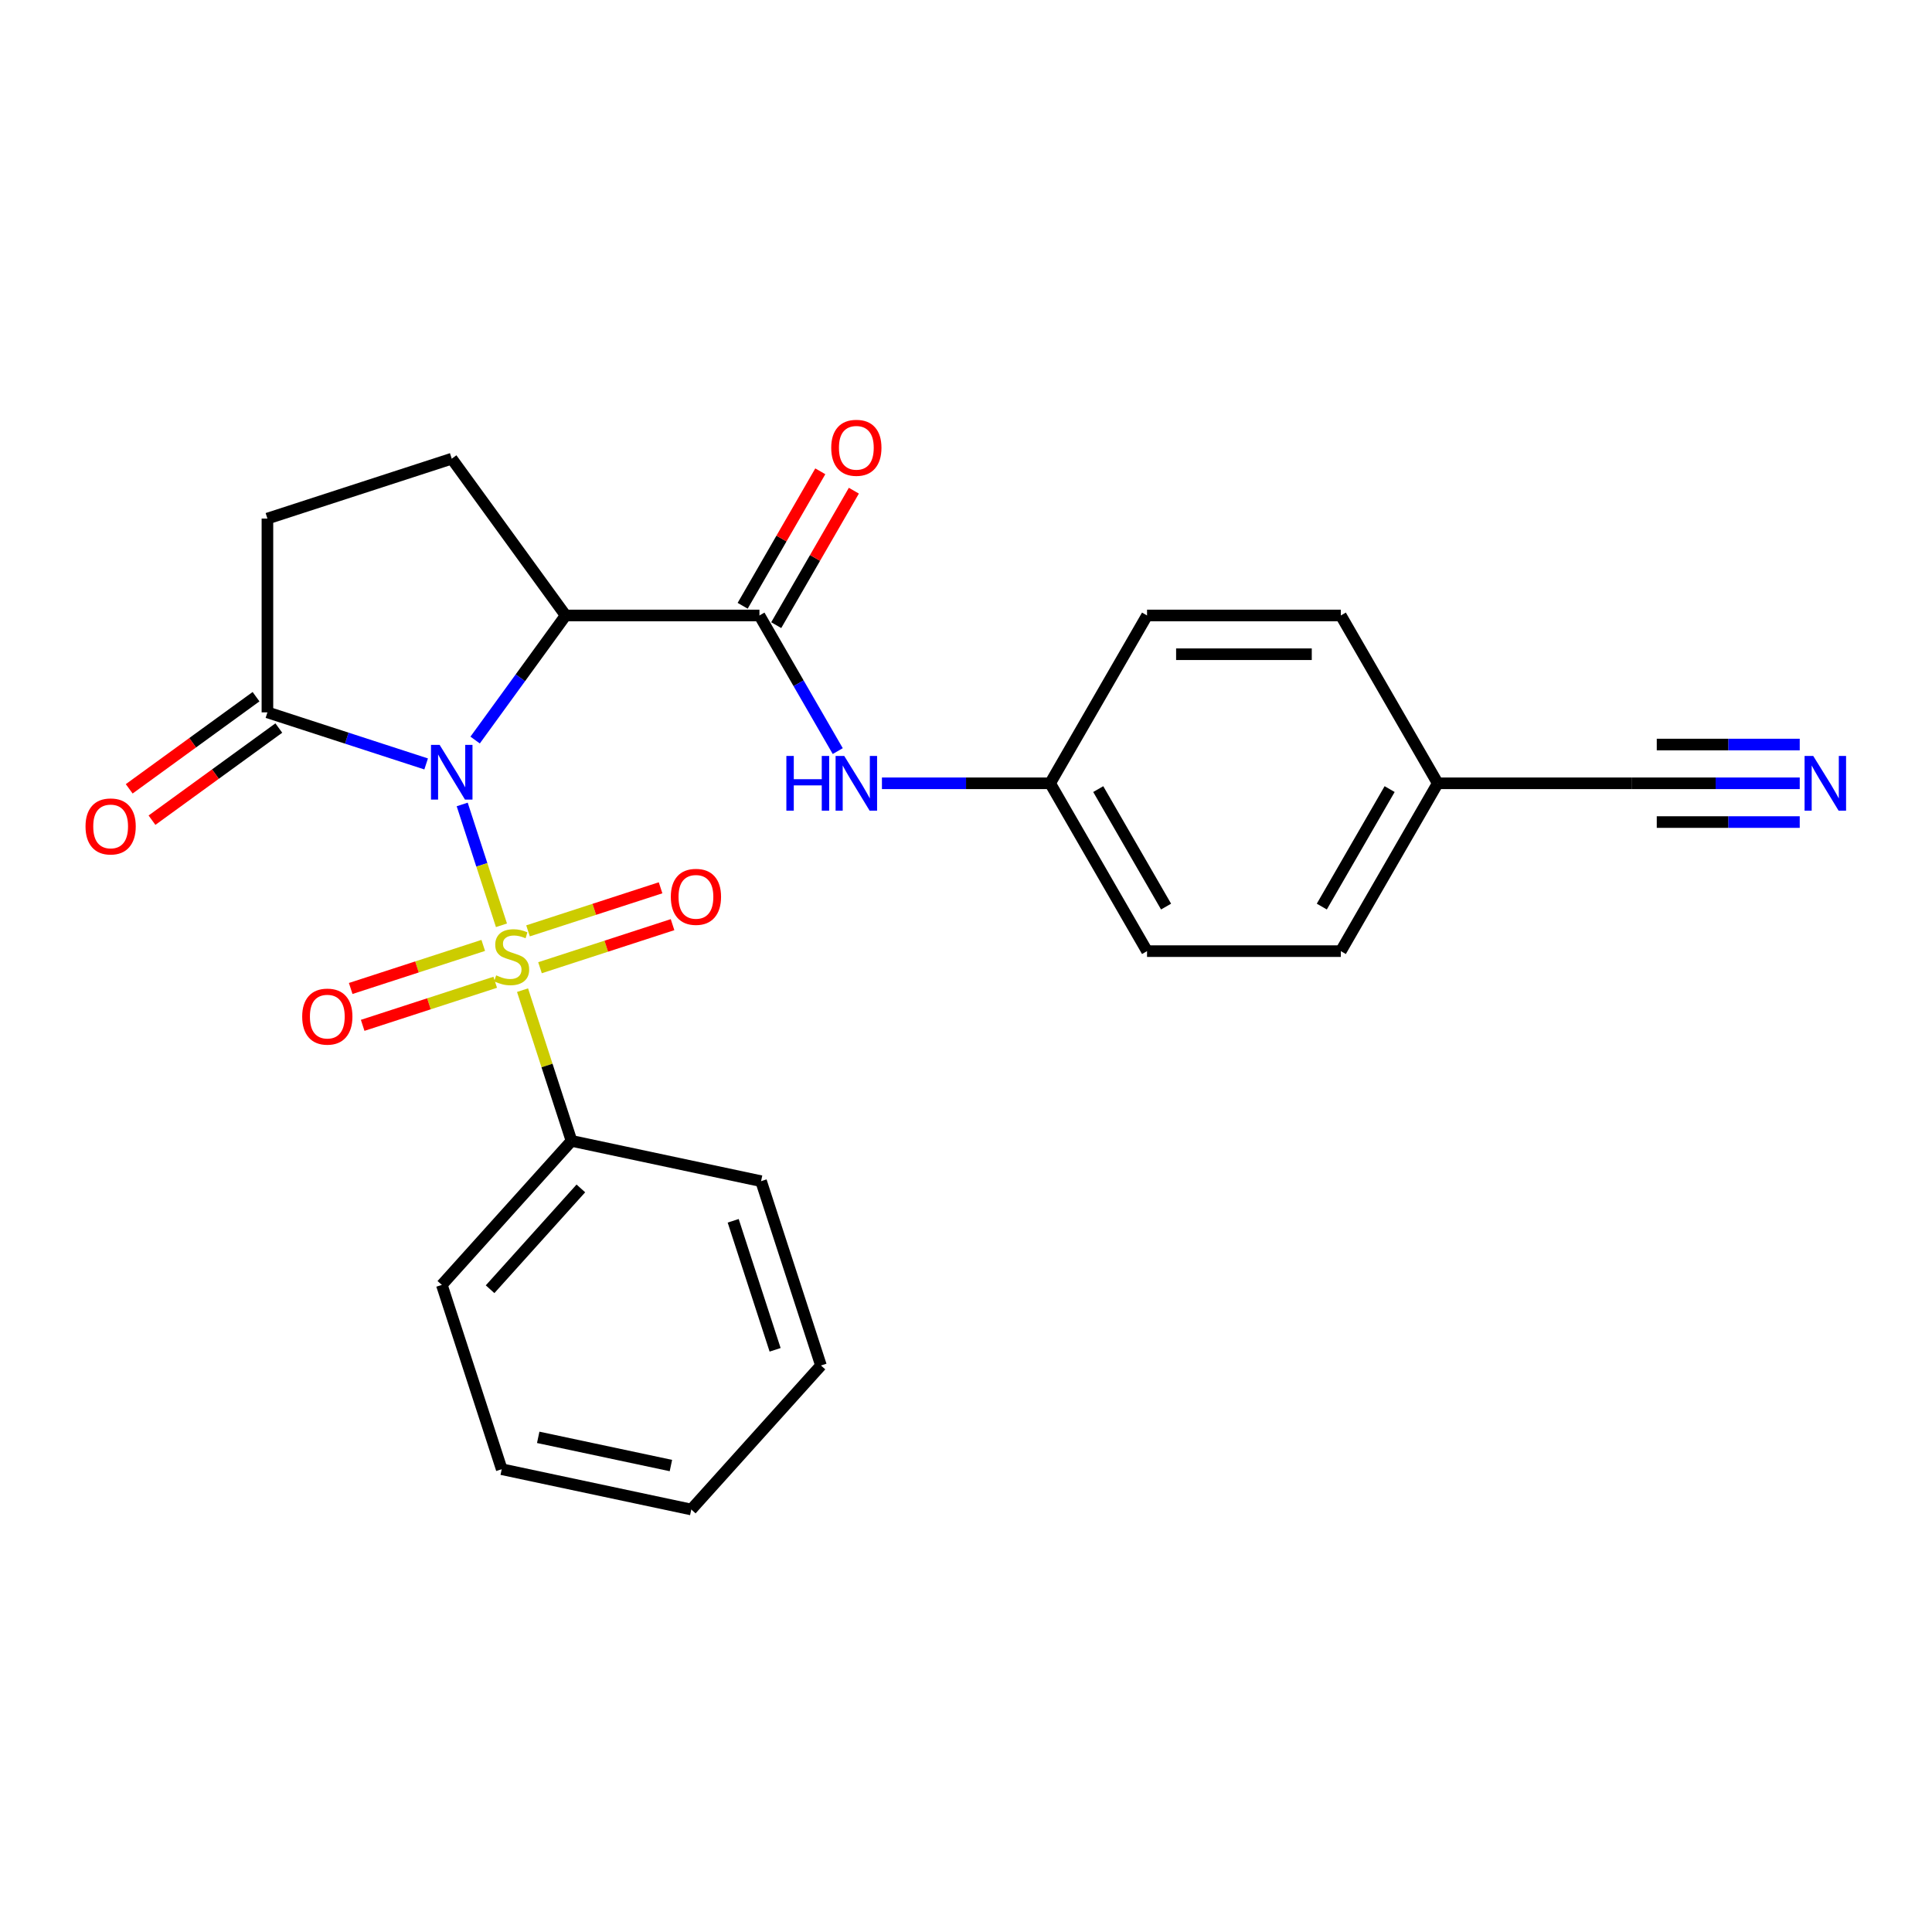 <?xml version='1.0' encoding='iso-8859-1'?>
<svg version='1.1' baseProfile='full'
              xmlns='http://www.w3.org/2000/svg'
                      xmlns:rdkit='http://www.rdkit.org/xml'
                      xmlns:xlink='http://www.w3.org/1999/xlink'
                  xml:space='preserve'
width='1000px' height='1000px' viewBox='0 0 1000 1000'>
<!-- END OF HEADER -->
<rect style='opacity:1.0;fill:#FFFFFF;stroke:none' width='1000' height='1000' x='0' y='0'> </rect>
<path class='bond-0' d='M 239.233,416.385 L 249.394,447.656' style='fill:none;fill-rule:evenodd;stroke:#0000FF;stroke-width:6px;stroke-linecap:butt;stroke-linejoin:miter;stroke-opacity:1' />
<path class='bond-0' d='M 249.394,447.656 L 259.555,478.927' style='fill:none;fill-rule:evenodd;stroke:#CCCC00;stroke-width:6px;stroke-linecap:butt;stroke-linejoin:miter;stroke-opacity:1' />
<path class='bond-1' d='M 245.927,383.05 L 269.353,350.807' style='fill:none;fill-rule:evenodd;stroke:#0000FF;stroke-width:6px;stroke-linecap:butt;stroke-linejoin:miter;stroke-opacity:1' />
<path class='bond-1' d='M 269.353,350.807 L 292.778,318.565' style='fill:none;fill-rule:evenodd;stroke:#000000;stroke-width:6px;stroke-linecap:butt;stroke-linejoin:miter;stroke-opacity:1' />
<path class='bond-3' d='M 220.57,395.413 L 179.494,382.066' style='fill:none;fill-rule:evenodd;stroke:#0000FF;stroke-width:6px;stroke-linecap:butt;stroke-linejoin:miter;stroke-opacity:1' />
<path class='bond-3' d='M 179.494,382.066 L 138.418,368.72' style='fill:none;fill-rule:evenodd;stroke:#000000;stroke-width:6px;stroke-linecap:butt;stroke-linejoin:miter;stroke-opacity:1' />
<path class='bond-7' d='M 279.502,500.892 L 313.807,489.746' style='fill:none;fill-rule:evenodd;stroke:#CCCC00;stroke-width:6px;stroke-linecap:butt;stroke-linejoin:miter;stroke-opacity:1' />
<path class='bond-7' d='M 313.807,489.746 L 348.111,478.599' style='fill:none;fill-rule:evenodd;stroke:#FF0000;stroke-width:6px;stroke-linecap:butt;stroke-linejoin:miter;stroke-opacity:1' />
<path class='bond-7' d='M 273.303,481.812 L 307.607,470.666' style='fill:none;fill-rule:evenodd;stroke:#CCCC00;stroke-width:6px;stroke-linecap:butt;stroke-linejoin:miter;stroke-opacity:1' />
<path class='bond-7' d='M 307.607,470.666 L 341.912,459.519' style='fill:none;fill-rule:evenodd;stroke:#FF0000;stroke-width:6px;stroke-linecap:butt;stroke-linejoin:miter;stroke-opacity:1' />
<path class='bond-8' d='M 250.127,489.342 L 215.823,500.488' style='fill:none;fill-rule:evenodd;stroke:#CCCC00;stroke-width:6px;stroke-linecap:butt;stroke-linejoin:miter;stroke-opacity:1' />
<path class='bond-8' d='M 215.823,500.488 L 181.519,511.634' style='fill:none;fill-rule:evenodd;stroke:#FF0000;stroke-width:6px;stroke-linecap:butt;stroke-linejoin:miter;stroke-opacity:1' />
<path class='bond-8' d='M 256.327,508.422 L 222.022,519.568' style='fill:none;fill-rule:evenodd;stroke:#CCCC00;stroke-width:6px;stroke-linecap:butt;stroke-linejoin:miter;stroke-opacity:1' />
<path class='bond-8' d='M 222.022,519.568 L 187.718,530.714' style='fill:none;fill-rule:evenodd;stroke:#FF0000;stroke-width:6px;stroke-linecap:butt;stroke-linejoin:miter;stroke-opacity:1' />
<path class='bond-9' d='M 270.464,512.505 L 283.138,551.511' style='fill:none;fill-rule:evenodd;stroke:#CCCC00;stroke-width:6px;stroke-linecap:butt;stroke-linejoin:miter;stroke-opacity:1' />
<path class='bond-9' d='M 283.138,551.511 L 295.812,590.517' style='fill:none;fill-rule:evenodd;stroke:#000000;stroke-width:6px;stroke-linecap:butt;stroke-linejoin:miter;stroke-opacity:1' />
<path class='bond-2' d='M 292.778,318.565 L 393.087,318.565' style='fill:none;fill-rule:evenodd;stroke:#000000;stroke-width:6px;stroke-linecap:butt;stroke-linejoin:miter;stroke-opacity:1' />
<path class='bond-5' d='M 292.778,318.565 L 233.818,237.414' style='fill:none;fill-rule:evenodd;stroke:#000000;stroke-width:6px;stroke-linecap:butt;stroke-linejoin:miter;stroke-opacity:1' />
<path class='bond-4' d='M 393.087,318.565 L 413.353,353.667' style='fill:none;fill-rule:evenodd;stroke:#000000;stroke-width:6px;stroke-linecap:butt;stroke-linejoin:miter;stroke-opacity:1' />
<path class='bond-4' d='M 413.353,353.667 L 433.618,388.768' style='fill:none;fill-rule:evenodd;stroke:#0000FF;stroke-width:6px;stroke-linecap:butt;stroke-linejoin:miter;stroke-opacity:1' />
<path class='bond-12' d='M 401.774,323.581 L 421.867,288.78' style='fill:none;fill-rule:evenodd;stroke:#000000;stroke-width:6px;stroke-linecap:butt;stroke-linejoin:miter;stroke-opacity:1' />
<path class='bond-12' d='M 421.867,288.78 L 441.959,253.978' style='fill:none;fill-rule:evenodd;stroke:#FF0000;stroke-width:6px;stroke-linecap:butt;stroke-linejoin:miter;stroke-opacity:1' />
<path class='bond-12' d='M 384.4,313.55 L 404.492,278.749' style='fill:none;fill-rule:evenodd;stroke:#000000;stroke-width:6px;stroke-linecap:butt;stroke-linejoin:miter;stroke-opacity:1' />
<path class='bond-12' d='M 404.492,278.749 L 424.585,243.947' style='fill:none;fill-rule:evenodd;stroke:#FF0000;stroke-width:6px;stroke-linecap:butt;stroke-linejoin:miter;stroke-opacity:1' />
<path class='bond-11' d='M 138.418,368.72 L 138.418,268.411' style='fill:none;fill-rule:evenodd;stroke:#000000;stroke-width:6px;stroke-linecap:butt;stroke-linejoin:miter;stroke-opacity:1' />
<path class='bond-13' d='M 132.522,360.605 L 99.7,384.451' style='fill:none;fill-rule:evenodd;stroke:#000000;stroke-width:6px;stroke-linecap:butt;stroke-linejoin:miter;stroke-opacity:1' />
<path class='bond-13' d='M 99.7,384.451 L 66.878,408.298' style='fill:none;fill-rule:evenodd;stroke:#FF0000;stroke-width:6px;stroke-linecap:butt;stroke-linejoin:miter;stroke-opacity:1' />
<path class='bond-13' d='M 144.314,376.835 L 111.492,400.682' style='fill:none;fill-rule:evenodd;stroke:#000000;stroke-width:6px;stroke-linecap:butt;stroke-linejoin:miter;stroke-opacity:1' />
<path class='bond-13' d='M 111.492,400.682 L 78.67,424.528' style='fill:none;fill-rule:evenodd;stroke:#FF0000;stroke-width:6px;stroke-linecap:butt;stroke-linejoin:miter;stroke-opacity:1' />
<path class='bond-14' d='M 456.489,405.436 L 500.02,405.436' style='fill:none;fill-rule:evenodd;stroke:#0000FF;stroke-width:6px;stroke-linecap:butt;stroke-linejoin:miter;stroke-opacity:1' />
<path class='bond-14' d='M 500.02,405.436 L 543.551,405.436' style='fill:none;fill-rule:evenodd;stroke:#000000;stroke-width:6px;stroke-linecap:butt;stroke-linejoin:miter;stroke-opacity:1' />
<path class='bond-25' d='M 233.818,237.414 L 138.418,268.411' style='fill:none;fill-rule:evenodd;stroke:#000000;stroke-width:6px;stroke-linecap:butt;stroke-linejoin:miter;stroke-opacity:1' />
<path class='bond-6' d='M 931.539,405.436 L 888.009,405.436' style='fill:none;fill-rule:evenodd;stroke:#0000FF;stroke-width:6px;stroke-linecap:butt;stroke-linejoin:miter;stroke-opacity:1' />
<path class='bond-6' d='M 888.009,405.436 L 844.478,405.436' style='fill:none;fill-rule:evenodd;stroke:#000000;stroke-width:6px;stroke-linecap:butt;stroke-linejoin:miter;stroke-opacity:1' />
<path class='bond-6' d='M 931.539,385.374 L 894.538,385.374' style='fill:none;fill-rule:evenodd;stroke:#0000FF;stroke-width:6px;stroke-linecap:butt;stroke-linejoin:miter;stroke-opacity:1' />
<path class='bond-6' d='M 894.538,385.374 L 857.537,385.374' style='fill:none;fill-rule:evenodd;stroke:#000000;stroke-width:6px;stroke-linecap:butt;stroke-linejoin:miter;stroke-opacity:1' />
<path class='bond-6' d='M 931.539,425.498 L 894.538,425.498' style='fill:none;fill-rule:evenodd;stroke:#0000FF;stroke-width:6px;stroke-linecap:butt;stroke-linejoin:miter;stroke-opacity:1' />
<path class='bond-6' d='M 894.538,425.498 L 857.537,425.498' style='fill:none;fill-rule:evenodd;stroke:#000000;stroke-width:6px;stroke-linecap:butt;stroke-linejoin:miter;stroke-opacity:1' />
<path class='bond-20' d='M 295.812,590.517 L 228.692,665.061' style='fill:none;fill-rule:evenodd;stroke:#000000;stroke-width:6px;stroke-linecap:butt;stroke-linejoin:miter;stroke-opacity:1' />
<path class='bond-20' d='M 300.653,615.122 L 253.669,667.303' style='fill:none;fill-rule:evenodd;stroke:#000000;stroke-width:6px;stroke-linecap:butt;stroke-linejoin:miter;stroke-opacity:1' />
<path class='bond-21' d='M 295.812,590.517 L 393.929,611.372' style='fill:none;fill-rule:evenodd;stroke:#000000;stroke-width:6px;stroke-linecap:butt;stroke-linejoin:miter;stroke-opacity:1' />
<path class='bond-10' d='M 844.478,405.436 L 744.169,405.436' style='fill:none;fill-rule:evenodd;stroke:#000000;stroke-width:6px;stroke-linecap:butt;stroke-linejoin:miter;stroke-opacity:1' />
<path class='bond-16' d='M 543.551,405.436 L 593.705,318.565' style='fill:none;fill-rule:evenodd;stroke:#000000;stroke-width:6px;stroke-linecap:butt;stroke-linejoin:miter;stroke-opacity:1' />
<path class='bond-17' d='M 543.551,405.436 L 593.705,492.306' style='fill:none;fill-rule:evenodd;stroke:#000000;stroke-width:6px;stroke-linecap:butt;stroke-linejoin:miter;stroke-opacity:1' />
<path class='bond-17' d='M 568.448,408.435 L 603.556,469.244' style='fill:none;fill-rule:evenodd;stroke:#000000;stroke-width:6px;stroke-linecap:butt;stroke-linejoin:miter;stroke-opacity:1' />
<path class='bond-15' d='M 744.169,405.436 L 694.014,492.306' style='fill:none;fill-rule:evenodd;stroke:#000000;stroke-width:6px;stroke-linecap:butt;stroke-linejoin:miter;stroke-opacity:1' />
<path class='bond-15' d='M 719.272,408.435 L 684.164,469.244' style='fill:none;fill-rule:evenodd;stroke:#000000;stroke-width:6px;stroke-linecap:butt;stroke-linejoin:miter;stroke-opacity:1' />
<path class='bond-27' d='M 744.169,405.436 L 694.014,318.565' style='fill:none;fill-rule:evenodd;stroke:#000000;stroke-width:6px;stroke-linecap:butt;stroke-linejoin:miter;stroke-opacity:1' />
<path class='bond-18' d='M 593.705,318.565 L 694.014,318.565' style='fill:none;fill-rule:evenodd;stroke:#000000;stroke-width:6px;stroke-linecap:butt;stroke-linejoin:miter;stroke-opacity:1' />
<path class='bond-18' d='M 608.752,338.627 L 678.968,338.627' style='fill:none;fill-rule:evenodd;stroke:#000000;stroke-width:6px;stroke-linecap:butt;stroke-linejoin:miter;stroke-opacity:1' />
<path class='bond-19' d='M 593.705,492.306 L 694.014,492.306' style='fill:none;fill-rule:evenodd;stroke:#000000;stroke-width:6px;stroke-linecap:butt;stroke-linejoin:miter;stroke-opacity:1' />
<path class='bond-22' d='M 228.692,665.061 L 259.689,760.46' style='fill:none;fill-rule:evenodd;stroke:#000000;stroke-width:6px;stroke-linecap:butt;stroke-linejoin:miter;stroke-opacity:1' />
<path class='bond-23' d='M 393.929,611.372 L 424.926,706.772' style='fill:none;fill-rule:evenodd;stroke:#000000;stroke-width:6px;stroke-linecap:butt;stroke-linejoin:miter;stroke-opacity:1' />
<path class='bond-23' d='M 379.499,631.881 L 401.197,698.661' style='fill:none;fill-rule:evenodd;stroke:#000000;stroke-width:6px;stroke-linecap:butt;stroke-linejoin:miter;stroke-opacity:1' />
<path class='bond-26' d='M 259.689,760.46 L 357.807,781.316' style='fill:none;fill-rule:evenodd;stroke:#000000;stroke-width:6px;stroke-linecap:butt;stroke-linejoin:miter;stroke-opacity:1' />
<path class='bond-26' d='M 278.578,743.965 L 347.26,758.564' style='fill:none;fill-rule:evenodd;stroke:#000000;stroke-width:6px;stroke-linecap:butt;stroke-linejoin:miter;stroke-opacity:1' />
<path class='bond-24' d='M 424.926,706.772 L 357.807,781.316' style='fill:none;fill-rule:evenodd;stroke:#000000;stroke-width:6px;stroke-linecap:butt;stroke-linejoin:miter;stroke-opacity:1' />
<path  class='atom-0' d='M 227.558 385.557
L 236.838 400.557
Q 237.758 402.037, 239.238 404.717
Q 240.718 407.397, 240.798 407.557
L 240.798 385.557
L 244.558 385.557
L 244.558 413.877
L 240.678 413.877
L 230.718 397.477
Q 229.558 395.557, 228.318 393.357
Q 227.118 391.157, 226.758 390.477
L 226.758 413.877
L 223.078 413.877
L 223.078 385.557
L 227.558 385.557
' fill='#0000FF'/>
<path  class='atom-1' d='M 256.815 504.837
Q 257.135 504.957, 258.455 505.517
Q 259.775 506.077, 261.215 506.437
Q 262.695 506.757, 264.135 506.757
Q 266.815 506.757, 268.375 505.477
Q 269.935 504.157, 269.935 501.877
Q 269.935 500.317, 269.135 499.357
Q 268.375 498.397, 267.175 497.877
Q 265.975 497.357, 263.975 496.757
Q 261.455 495.997, 259.935 495.277
Q 258.455 494.557, 257.375 493.037
Q 256.335 491.517, 256.335 488.957
Q 256.335 485.397, 258.735 483.197
Q 261.175 480.997, 265.975 480.997
Q 269.255 480.997, 272.975 482.557
L 272.055 485.637
Q 268.655 484.237, 266.095 484.237
Q 263.335 484.237, 261.815 485.397
Q 260.295 486.517, 260.335 488.477
Q 260.335 489.997, 261.095 490.917
Q 261.895 491.837, 263.015 492.357
Q 264.175 492.877, 266.095 493.477
Q 268.655 494.277, 270.175 495.077
Q 271.695 495.877, 272.775 497.517
Q 273.895 499.117, 273.895 501.877
Q 273.895 505.797, 271.255 507.917
Q 268.655 509.997, 264.295 509.997
Q 261.775 509.997, 259.855 509.437
Q 257.975 508.917, 255.735 507.997
L 256.815 504.837
' fill='#CCCC00'/>
<path  class='atom-5' d='M 407.022 391.276
L 410.862 391.276
L 410.862 403.316
L 425.342 403.316
L 425.342 391.276
L 429.182 391.276
L 429.182 419.596
L 425.342 419.596
L 425.342 406.516
L 410.862 406.516
L 410.862 419.596
L 407.022 419.596
L 407.022 391.276
' fill='#0000FF'/>
<path  class='atom-5' d='M 436.982 391.276
L 446.262 406.276
Q 447.182 407.756, 448.662 410.436
Q 450.142 413.116, 450.222 413.276
L 450.222 391.276
L 453.982 391.276
L 453.982 419.596
L 450.102 419.596
L 440.142 403.196
Q 438.982 401.276, 437.742 399.076
Q 436.542 396.876, 436.182 396.196
L 436.182 419.596
L 432.502 419.596
L 432.502 391.276
L 436.982 391.276
' fill='#0000FF'/>
<path  class='atom-7' d='M 938.527 391.276
L 947.807 406.276
Q 948.727 407.756, 950.207 410.436
Q 951.687 413.116, 951.767 413.276
L 951.767 391.276
L 955.527 391.276
L 955.527 419.596
L 951.647 419.596
L 941.687 403.196
Q 940.527 401.276, 939.287 399.076
Q 938.087 396.876, 937.727 396.196
L 937.727 419.596
L 934.047 419.596
L 934.047 391.276
L 938.527 391.276
' fill='#0000FF'/>
<path  class='atom-8' d='M 347.215 464.2
Q 347.215 457.4, 350.575 453.6
Q 353.935 449.8, 360.215 449.8
Q 366.495 449.8, 369.855 453.6
Q 373.215 457.4, 373.215 464.2
Q 373.215 471.08, 369.815 475
Q 366.415 478.88, 360.215 478.88
Q 353.975 478.88, 350.575 475
Q 347.215 471.12, 347.215 464.2
M 360.215 475.68
Q 364.535 475.68, 366.855 472.8
Q 369.215 469.88, 369.215 464.2
Q 369.215 458.64, 366.855 455.84
Q 364.535 453, 360.215 453
Q 355.895 453, 353.535 455.8
Q 351.215 458.6, 351.215 464.2
Q 351.215 469.92, 353.535 472.8
Q 355.895 475.68, 360.215 475.68
' fill='#FF0000'/>
<path  class='atom-9' d='M 156.415 526.194
Q 156.415 519.394, 159.775 515.594
Q 163.135 511.794, 169.415 511.794
Q 175.695 511.794, 179.055 515.594
Q 182.415 519.394, 182.415 526.194
Q 182.415 533.074, 179.015 536.994
Q 175.615 540.874, 169.415 540.874
Q 163.175 540.874, 159.775 536.994
Q 156.415 533.114, 156.415 526.194
M 169.415 537.674
Q 173.735 537.674, 176.055 534.794
Q 178.415 531.874, 178.415 526.194
Q 178.415 520.634, 176.055 517.834
Q 173.735 514.994, 169.415 514.994
Q 165.095 514.994, 162.735 517.794
Q 160.415 520.594, 160.415 526.194
Q 160.415 531.914, 162.735 534.794
Q 165.095 537.674, 169.415 537.674
' fill='#FF0000'/>
<path  class='atom-13' d='M 430.242 231.775
Q 430.242 224.975, 433.602 221.175
Q 436.962 217.375, 443.242 217.375
Q 449.522 217.375, 452.882 221.175
Q 456.242 224.975, 456.242 231.775
Q 456.242 238.655, 452.842 242.575
Q 449.442 246.455, 443.242 246.455
Q 437.002 246.455, 433.602 242.575
Q 430.242 238.695, 430.242 231.775
M 443.242 243.255
Q 447.562 243.255, 449.882 240.375
Q 452.242 237.455, 452.242 231.775
Q 452.242 226.215, 449.882 223.415
Q 447.562 220.575, 443.242 220.575
Q 438.922 220.575, 436.562 223.375
Q 434.242 226.175, 434.242 231.775
Q 434.242 237.495, 436.562 240.375
Q 438.922 243.255, 443.242 243.255
' fill='#FF0000'/>
<path  class='atom-14' d='M 44.266 427.76
Q 44.266 420.96, 47.626 417.16
Q 50.986 413.36, 57.266 413.36
Q 63.546 413.36, 66.906 417.16
Q 70.266 420.96, 70.266 427.76
Q 70.266 434.64, 66.866 438.56
Q 63.466 442.44, 57.266 442.44
Q 51.026 442.44, 47.626 438.56
Q 44.266 434.68, 44.266 427.76
M 57.266 439.24
Q 61.586 439.24, 63.906 436.36
Q 66.266 433.44, 66.266 427.76
Q 66.266 422.2, 63.906 419.4
Q 61.586 416.56, 57.266 416.56
Q 52.946 416.56, 50.586 419.36
Q 48.266 422.16, 48.266 427.76
Q 48.266 433.48, 50.586 436.36
Q 52.946 439.24, 57.266 439.24
' fill='#FF0000'/>
</svg>
